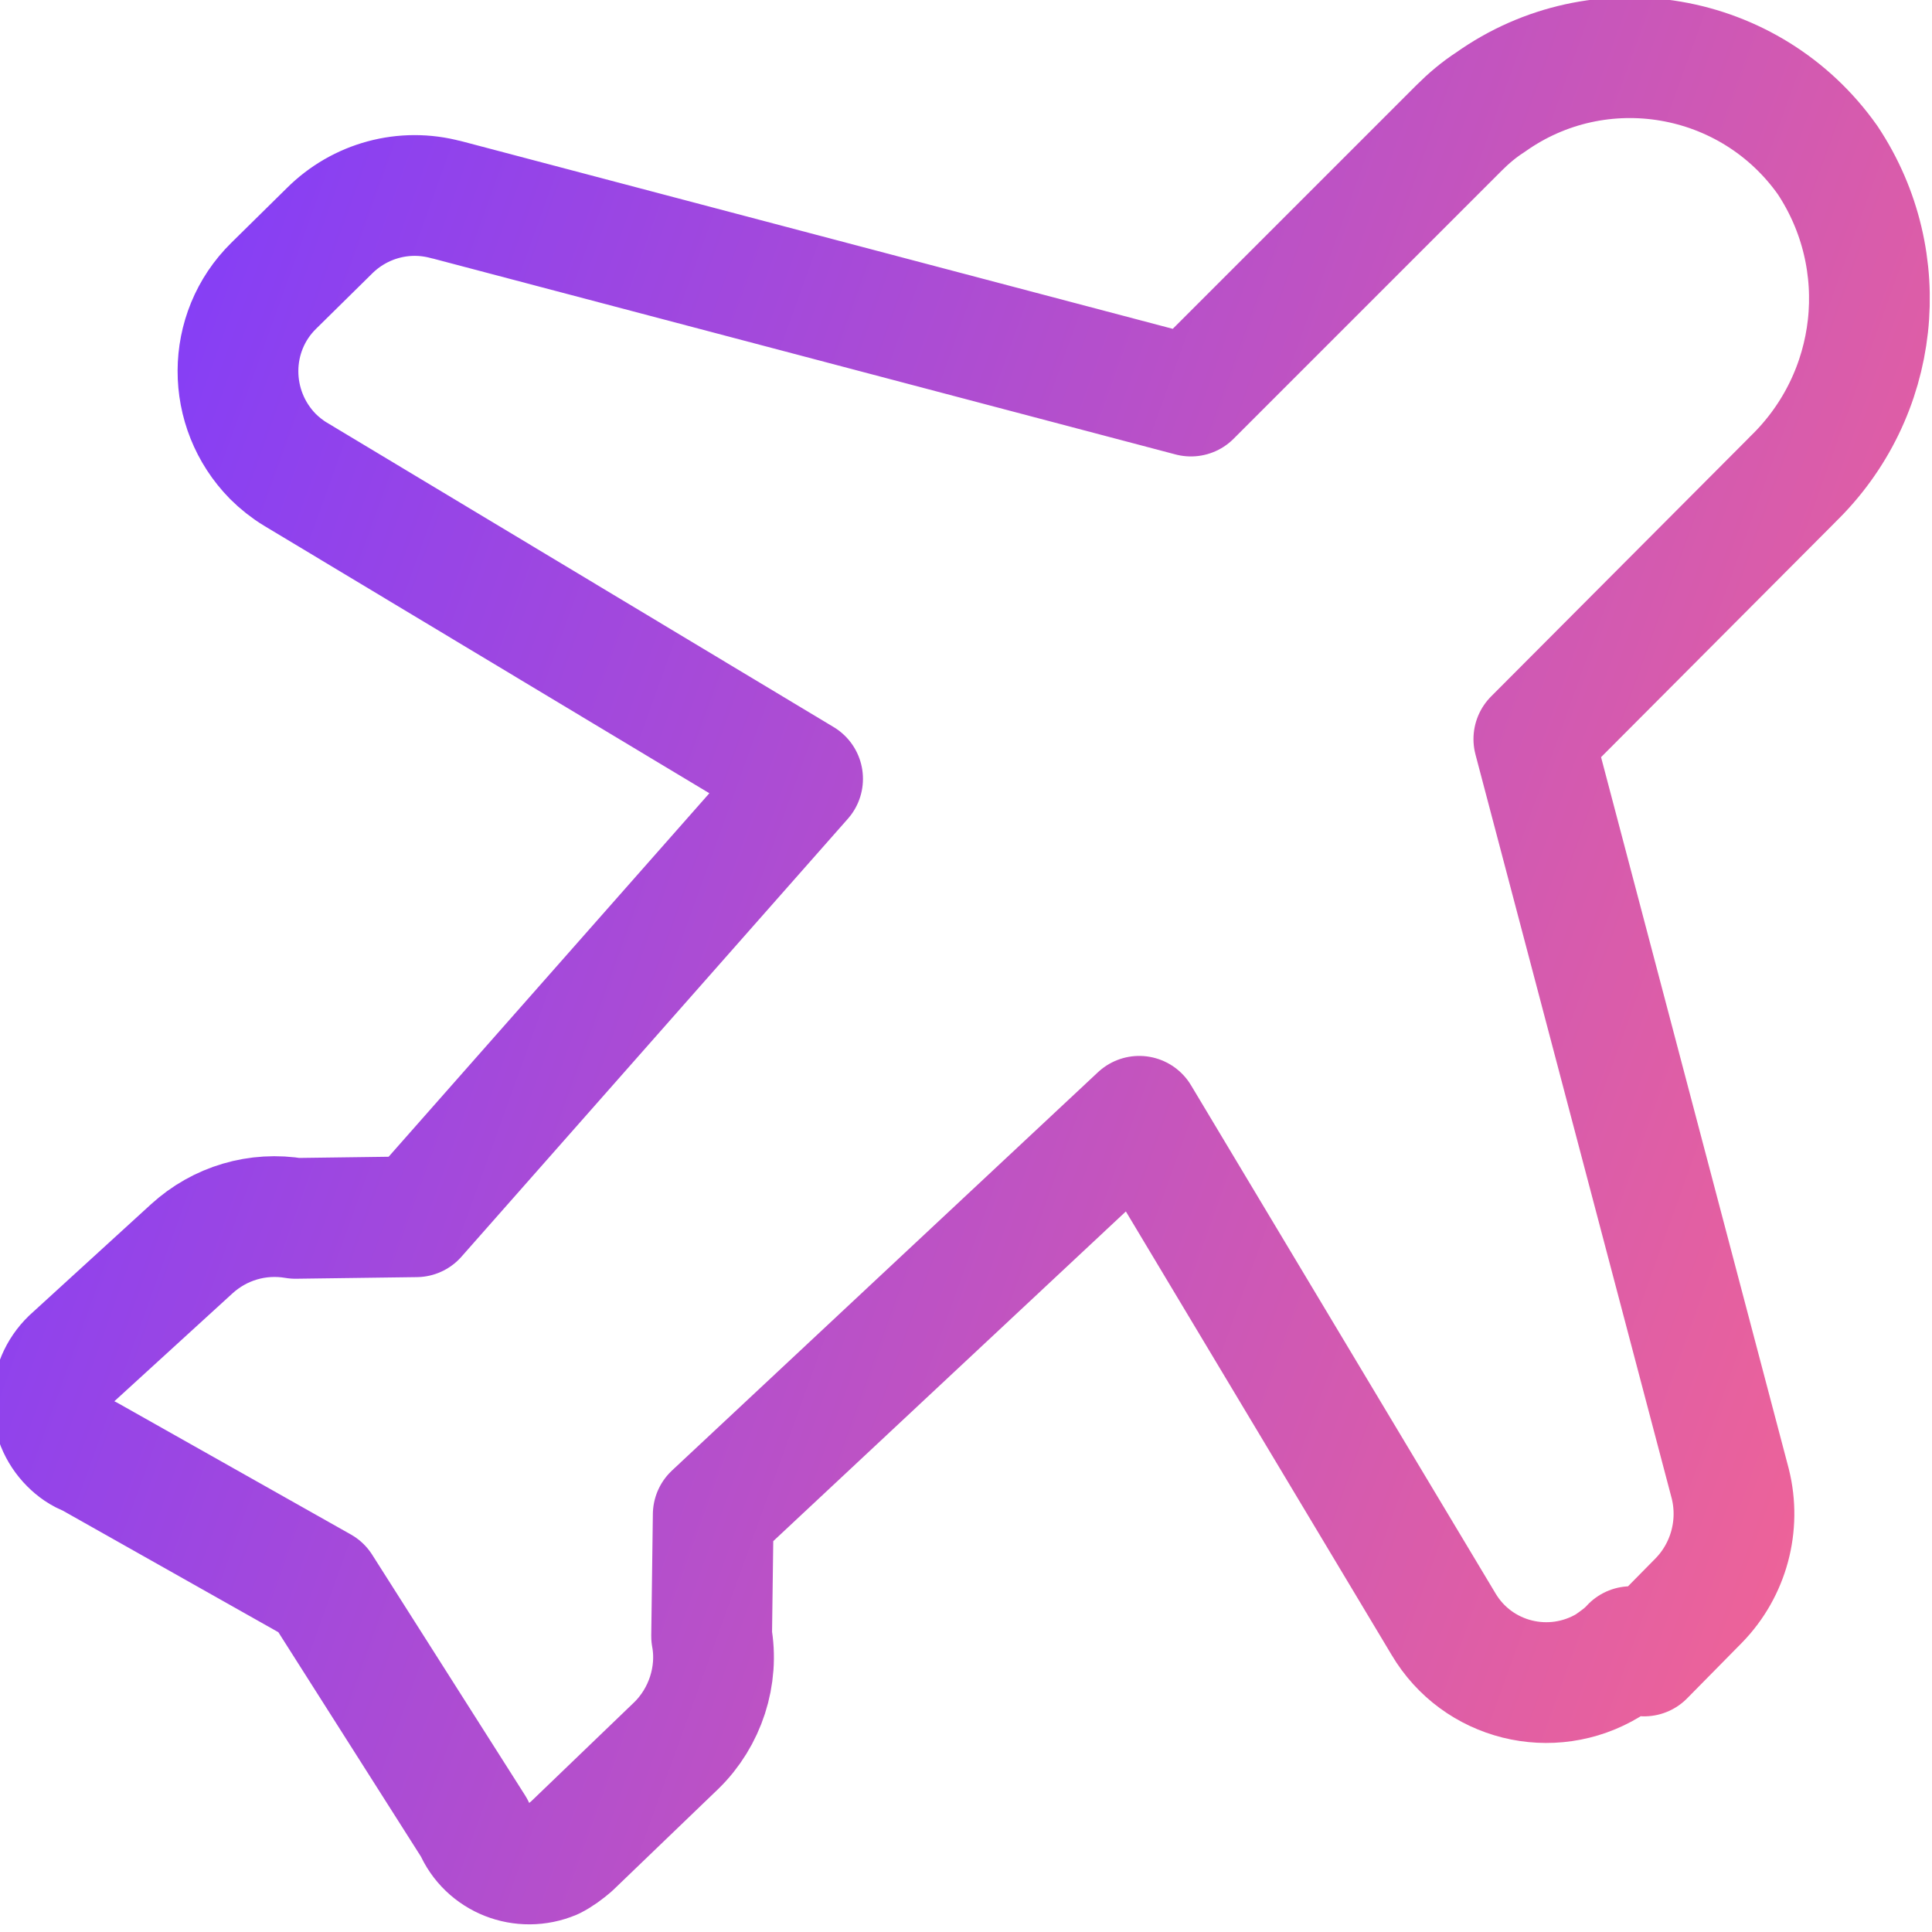 <svg width="24" height="24" viewBox="0 0 24 24" fill="none" xmlns="http://www.w3.org/2000/svg">
<g clip-path="url(#clip0_282_29468)">
<path d="M20.424 20.571L21.104 19.881C21.474 19.501 21.624 18.951 21.494 18.431L19.054 9.181L22.264 5.961V5.96C23.354 4.91 23.534 3.24 22.704 1.99C21.744 0.63 19.864 0.31 18.514 1.27C18.374 1.36 18.244 1.47 18.124 1.59L14.794 4.92L5.544 2.48H5.54C5.02 2.34 4.47 2.49 4.09 2.87L3.4 3.55C2.81 4.13 2.81 5.08 3.39 5.67C3.47 5.75 3.57 5.83 3.67 5.89L9.97 9.675L5.17 15.115L3.67 15.135C3.2 15.055 2.73 15.195 2.38 15.515L0.88 16.885C0.58 17.175 0.58 17.645 0.87 17.935C0.93 17.995 1.01 18.055 1.1 18.085L3.99 19.715L5.89 22.705C6.05 23.085 6.49 23.255 6.87 23.095C6.95 23.055 7.03 22.995 7.1 22.935L8.4 21.685C8.76 21.335 8.93 20.815 8.84 20.325L8.86 18.815L14.152 13.867L17.932 20.175C18.352 20.885 19.272 21.115 19.982 20.685C20.082 20.615 20.182 20.545 20.262 20.455L20.424 20.571Z" stroke="url(#paint0_linear_282_29468)" stroke-width="1.5" stroke-linecap="round" stroke-linejoin="round"/>
</g>
<defs>
<linearGradient id="paint0_linear_282_29468" x1="0.654" y1="0.717" x2="27.786" y2="10.505" gradientUnits="userSpaceOnUse">
<stop stop-color="#7B3BFF"/>
<stop offset="1" stop-color="#F66691"/>
</linearGradient>
<clipPath id="clip0_282_29468">
<rect width="24" height="24" fill="white"/>
</clipPath>
</defs>
</svg>
